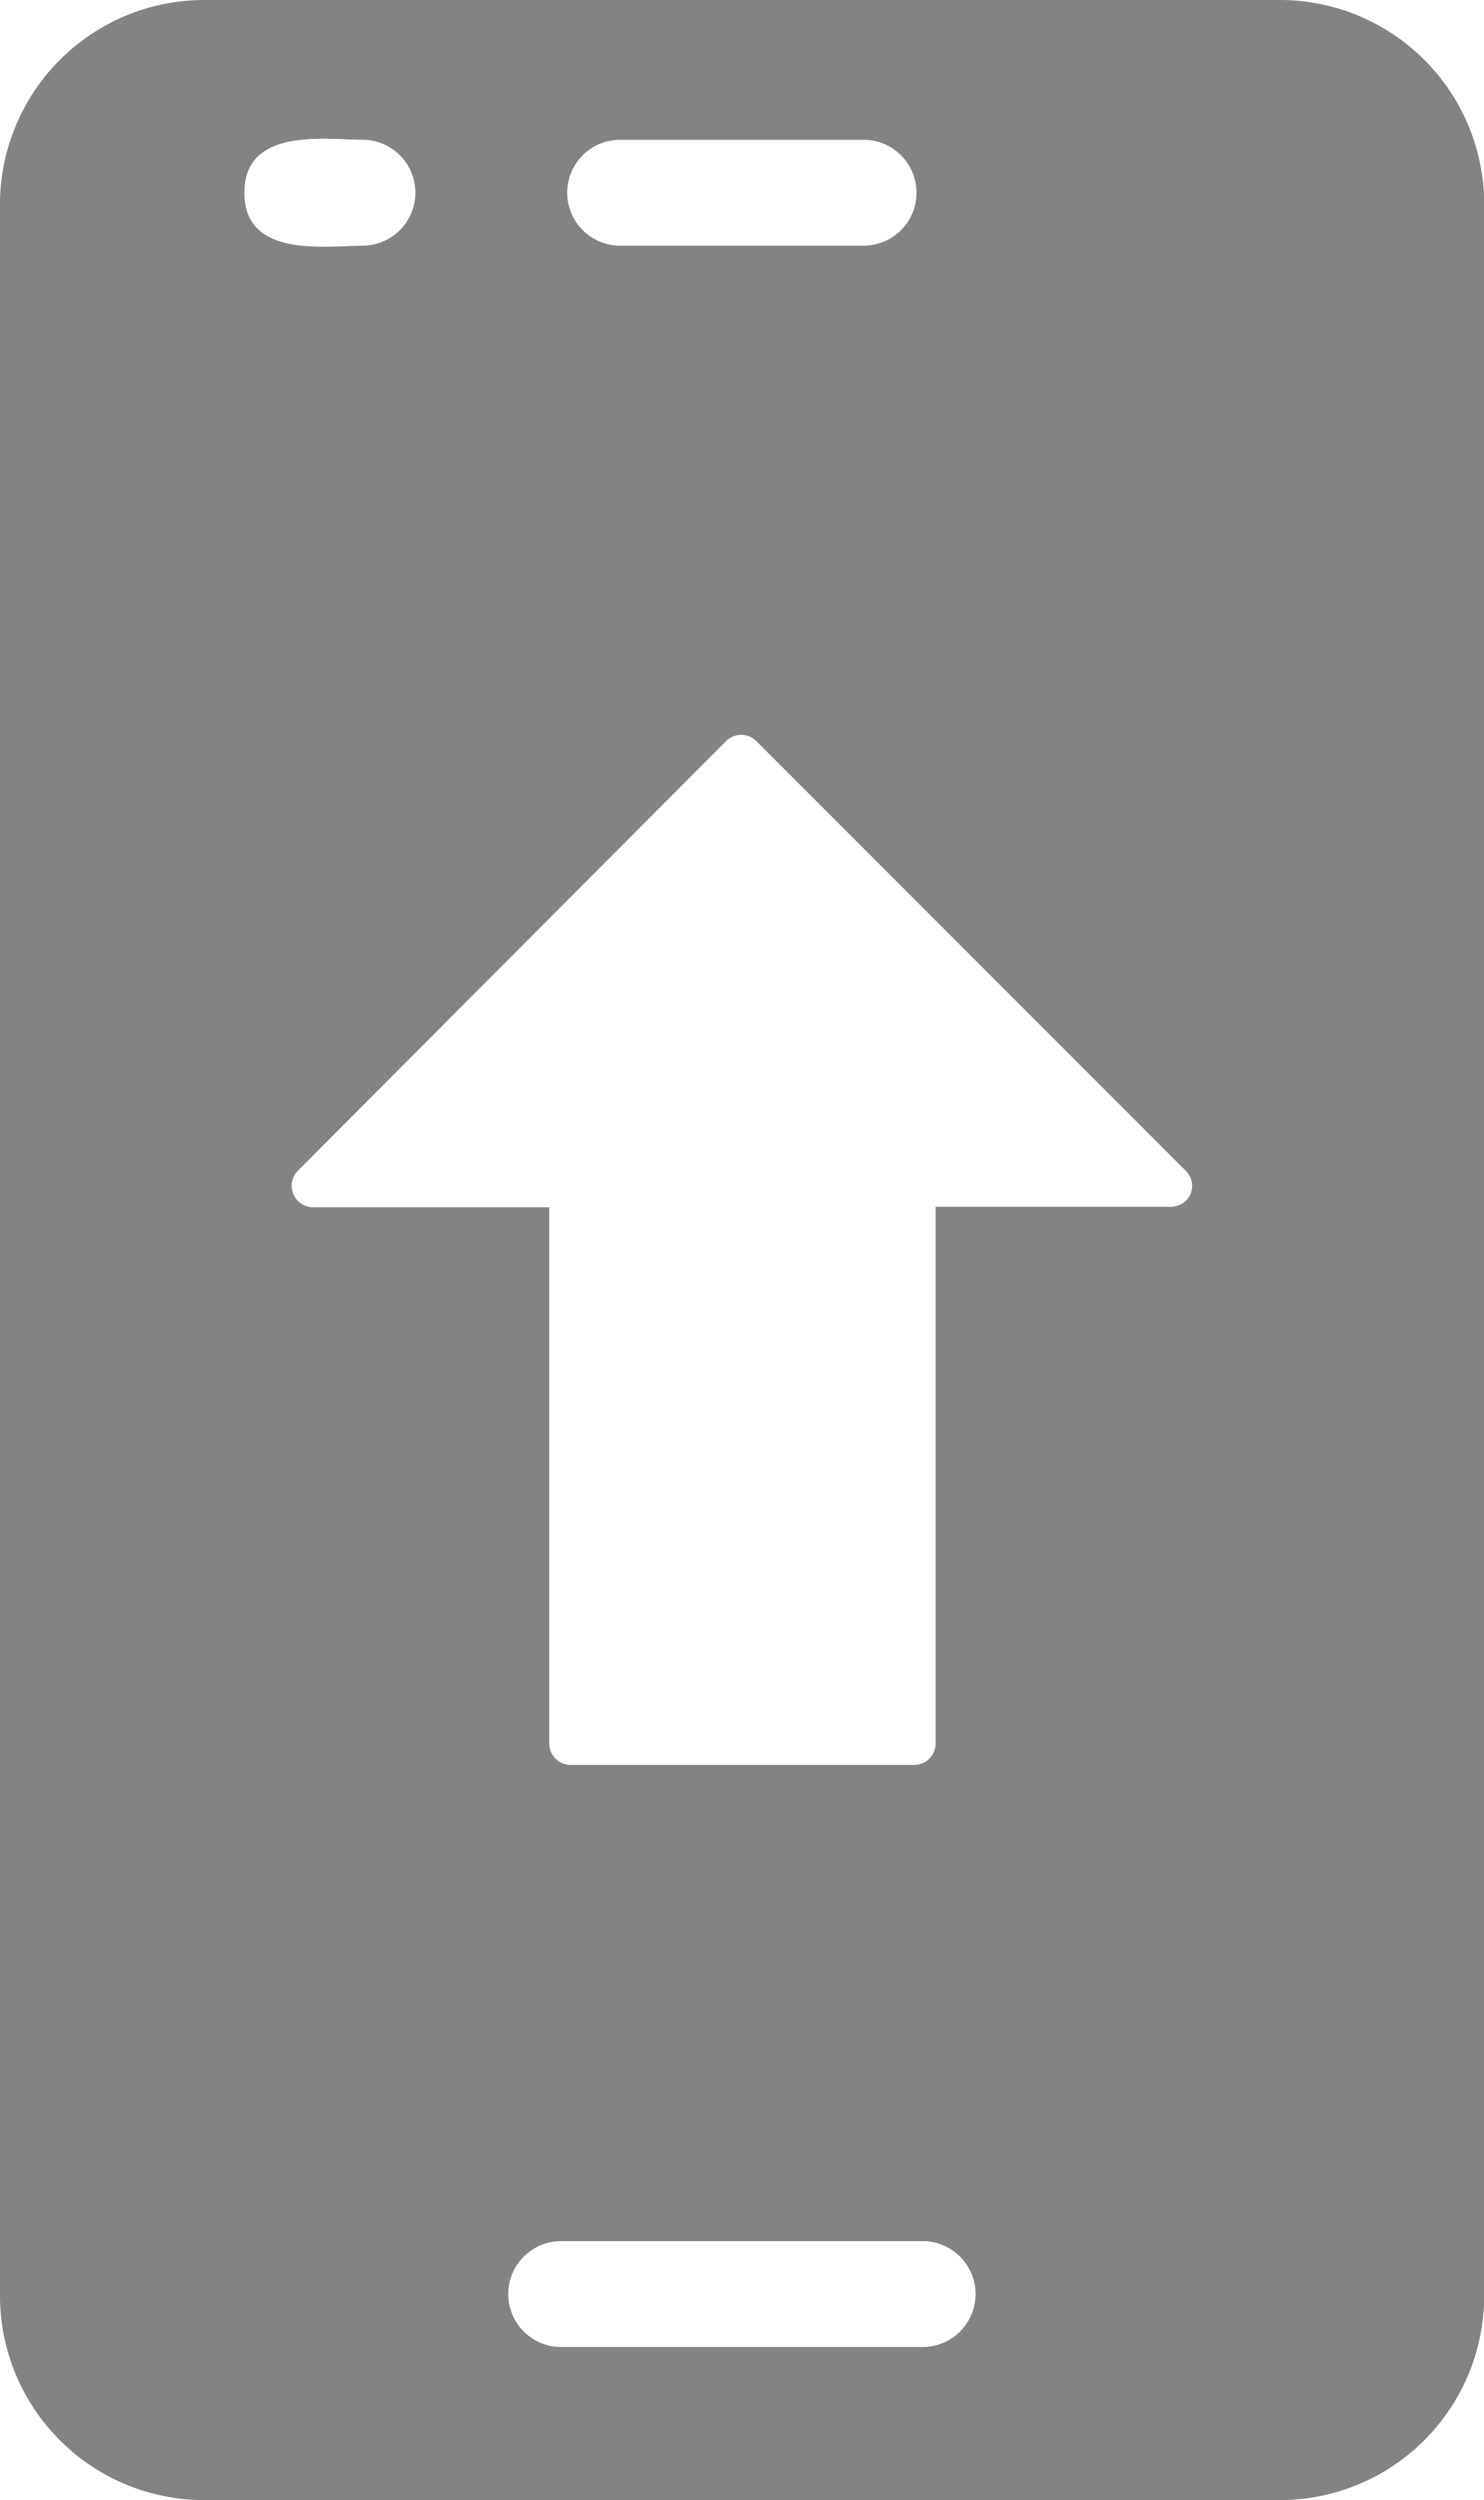 <svg id="Group_17860" data-name="Group 17860" xmlns="http://www.w3.org/2000/svg" xmlns:xlink="http://www.w3.org/1999/xlink" width="14.798" height="24.927" viewBox="0 0 14.798 24.927">
  <defs>
    <clipPath id="clip-path">
      <rect id="Rectangle_13878" data-name="Rectangle 13878" width="14.798" height="24.927" fill="#838381"/>
    </clipPath>
  </defs>
  <g id="Group_17859" data-name="Group 17859" clip-path="url(#clip-path)">
    <path id="Path_66089" data-name="Path 66089" d="M12.762,0H2.036A2.038,2.038,0,0,0,0,2.036V22.891a2.038,2.038,0,0,0,2.036,2.036H12.762A2.039,2.039,0,0,0,14.8,22.891V2.036A2.038,2.038,0,0,0,12.762,0m-6.6,1.394H8.634a.528.528,0,0,1,0,1.055H6.161a.528.528,0,0,1,0-1.055m-3.724.528c0-.66.813-.528,1.2-.528a.528.528,0,0,1,0,1.055c-.382,0-1.2.133-1.2-.528M9.223,23.4H5.573a.528.528,0,0,1,0-1.055h3.65a.528.528,0,0,1,0,1.055m2.65-11.5a.214.214,0,0,1-.2.132H9.33v5.351a.214.214,0,0,1-.214.214H5.691a.214.214,0,0,1-.214-.214V12.037H3.123a.214.214,0,0,1-.152-.365l4.27-4.284a.214.214,0,0,1,.3,0l4.283,4.285a.213.213,0,0,1,.047.233" fill="#838381" fill-rule="evenodd"/>
  </g>
</svg>
